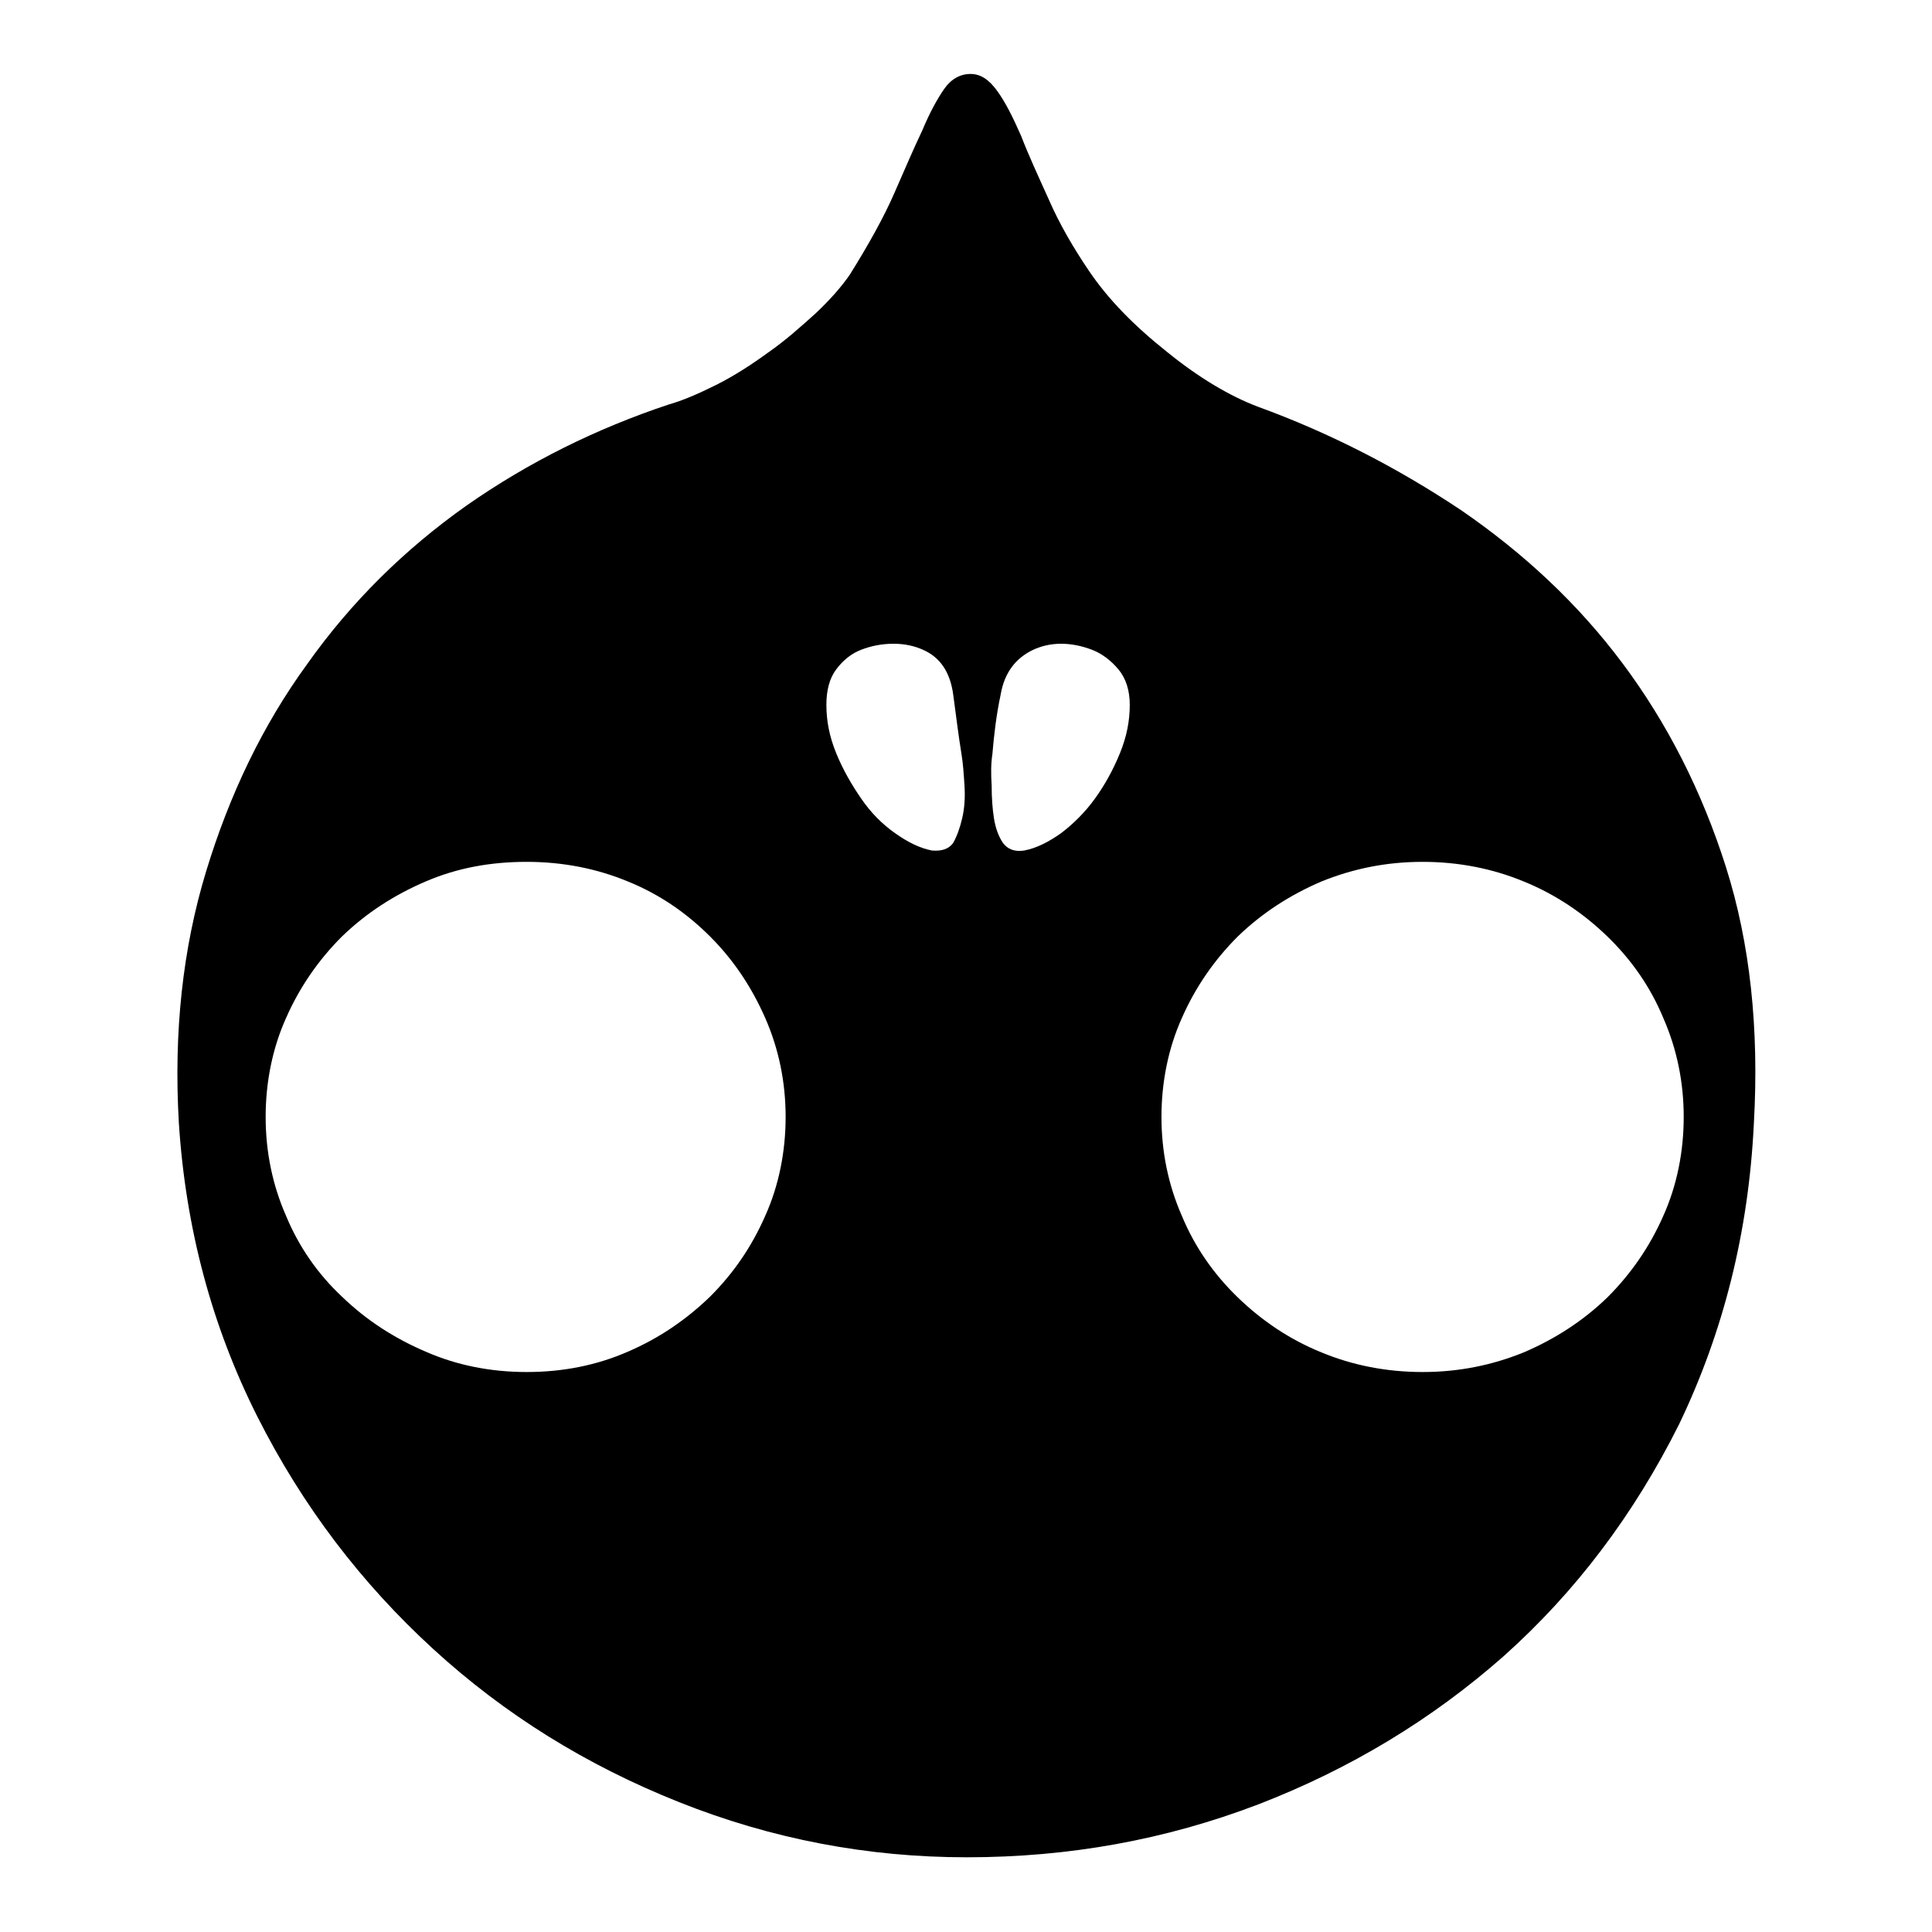 <?xml version="1.0" encoding="utf-8"?>
<!-- Svg Vector Icons : http://www.onlinewebfonts.com/icon -->
<!DOCTYPE svg PUBLIC "-//W3C//DTD SVG 1.1//EN" "http://www.w3.org/Graphics/SVG/1.1/DTD/svg11.dtd">
<svg version="1.1" xmlns="http://www.w3.org/2000/svg" xmlns:xlink="http://www.w3.org/1999/xlink" x="0px" y="0px" viewBox="0 0 256 256" enable-background="new 0 0 256 256" xml:space="preserve">
<g><g><path fill="#000000" d="M232.4,148.8c0.7-12.5-0.5-23.8-3.7-33.9c-3.2-10.1-7.8-19.1-13.7-27c-5.9-7.9-13.1-14.6-21.4-20.3c-8.4-5.6-17.3-10.2-26.9-13.7c-3.7-1.4-7.8-3.8-12.1-7.3c-4.4-3.5-7.8-7-10.3-10.7c-2.1-3.1-3.9-6.2-5.3-9.4c-1.4-3.1-2.7-5.9-3.7-8.5c-1.1-2.5-2.1-4.5-3.2-6c-1.1-1.5-2.2-2.2-3.5-2.2c-1.4,0-2.6,0.7-3.5,2c-0.9,1.3-1.9,3.1-2.9,5.5c-1.1,2.3-2.3,5.1-3.7,8.3c-1.4,3.2-3.4,6.8-5.9,10.8c-1.1,1.6-2.6,3.3-4.5,5.1c-2,1.8-4,3.6-6.3,5.2c-2.2,1.6-4.5,3.1-6.9,4.3c-2.4,1.2-4.5,2.1-6.3,2.6C79,56.8,70.1,61.2,61.8,67C53.6,72.8,46.5,79.8,40.7,88c-5.9,8.1-10.3,17.3-13.4,27.5c-3.1,10.2-4.3,21.3-3.6,33.3c0.9,14,4.4,27,10.4,38.9c6,11.9,13.8,22.1,23.3,30.8c9.5,8.7,20.3,15.4,32.6,20.3c12.3,4.9,25,7.3,38.1,7.3c13.5,0,26.3-2.3,38.6-7c12.2-4.7,23.1-11.3,32.6-19.7c9.5-8.5,17.2-18.7,23.2-30.7C228.3,176.6,231.7,163.4,232.4,148.8z M69.8,181.8c-4.8,0-9.3-0.9-13.4-2.7c-4.2-1.8-7.9-4.2-11.1-7.3c-3.2-3-5.7-6.6-7.4-10.7c-1.8-4.1-2.7-8.5-2.7-13.1s0.9-9.1,2.7-13.1c1.8-4.1,4.3-7.7,7.4-10.8c3.2-3.1,6.9-5.5,11.1-7.3s8.6-2.6,13.4-2.6c4.8,0,9.3,0.9,13.4,2.6c4.2,1.7,7.8,4.2,10.9,7.3c3.1,3.1,5.5,6.7,7.3,10.8c1.8,4.1,2.7,8.5,2.7,13.1s-0.9,9.1-2.7,13.1c-1.8,4.1-4.2,7.6-7.3,10.7c-3.1,3-6.7,5.5-10.9,7.3C79.1,180.9,74.6,181.8,69.8,181.8z M188.5,181.8c-4.8,0-9.3-0.9-13.4-2.6c-4.2-1.7-7.9-4.2-11.1-7.3c-3.2-3.1-5.7-6.7-7.4-10.8c-1.8-4.1-2.7-8.5-2.7-13.1s0.9-9.1,2.7-13.1c1.8-4.1,4.3-7.7,7.4-10.8c3.2-3.1,6.9-5.5,11.1-7.3c4.2-1.7,8.6-2.6,13.4-2.6c4.8,0,9.3,0.9,13.4,2.6c4.2,1.7,7.9,4.2,11.1,7.3c3.2,3.1,5.7,6.7,7.4,10.8c1.8,4.1,2.7,8.5,2.7,13.1s-0.9,9.1-2.7,13.1c-1.8,4.1-4.3,7.7-7.4,10.8c-3.2,3.1-6.9,5.5-11.1,7.3C197.7,180.9,193.3,181.8,188.5,181.8z M123.5,112.7c-1.6-0.3-3.2-1.1-4.9-2.3c-1.7-1.2-3.2-2.7-4.5-4.6s-2.4-3.8-3.3-6c-0.9-2.2-1.3-4.3-1.3-6.4c0-1.9,0.4-3.5,1.3-4.7c0.9-1.2,2-2.1,3.3-2.6s2.7-0.8,4.3-0.8c1.5,0,2.8,0.3,3.9,0.8c2.3,1,3.6,3,4,5.9s0.7,5.5,1.1,7.9c0.2,1.2,0.3,2.6,0.4,4.2c0.1,1.6,0,3-0.3,4.3c-0.3,1.3-0.7,2.4-1.2,3.3C125.7,112.5,124.8,112.8,123.5,112.7L123.5,112.7z M131.5,99.9c0.2-2.4,0.5-5.1,1.1-7.9c0.5-2.9,2-4.8,4.3-5.9c1.1-0.5,2.3-0.8,3.7-0.8c1.4,0,2.8,0.3,4.1,0.8c1.3,0.5,2.5,1.4,3.5,2.6c1,1.2,1.5,2.8,1.5,4.7c0,2.1-0.4,4.2-1.3,6.4c-0.9,2.2-2,4.2-3.3,6c-1.3,1.8-2.8,3.3-4.5,4.6c-1.7,1.2-3.3,2-4.9,2.3c-1.3,0.2-2.2-0.2-2.8-1c-0.6-0.9-1-2-1.2-3.3c-0.2-1.3-0.3-2.7-0.3-4.3C131.3,102.5,131.3,101.2,131.5,99.9z"/></g></g>
</svg>